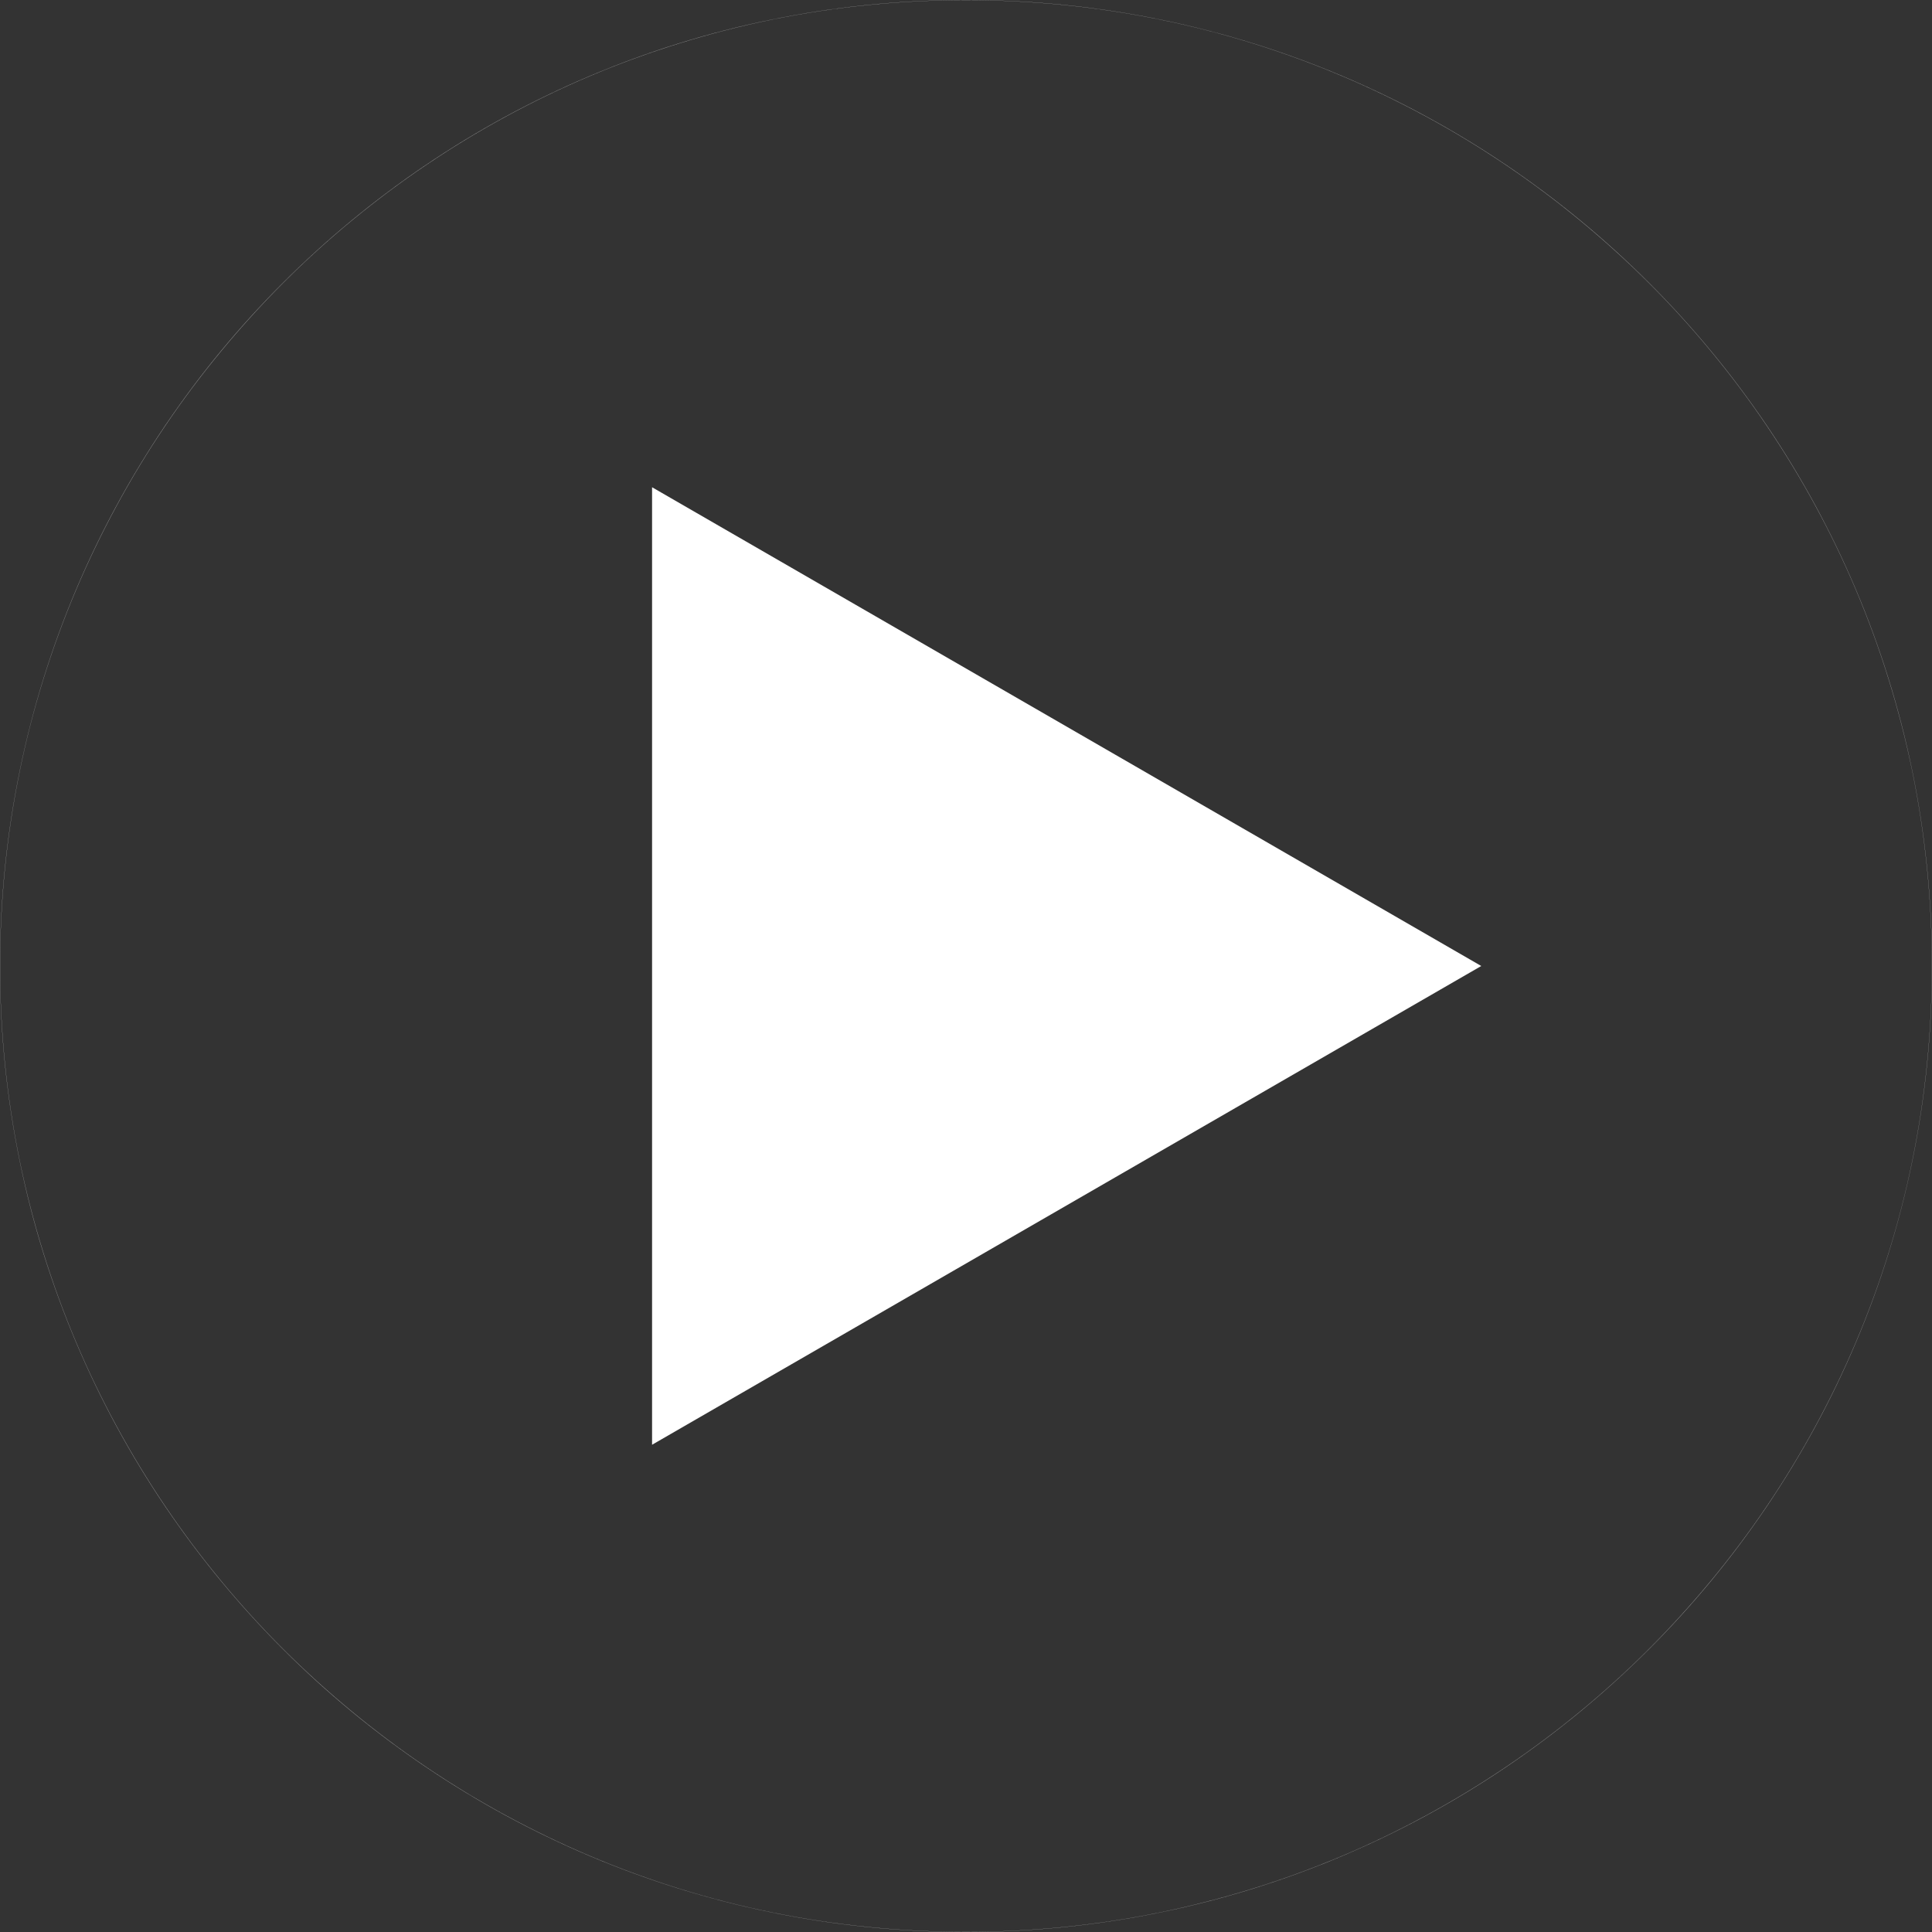 <?xml version="1.0" encoding="UTF-8"?>
<svg id="Layer_1" data-name="Layer 1" xmlns="http://www.w3.org/2000/svg" viewBox="0 0 213.8 213.8">
  <rect x="0" y="0" width="213.8" height="213.8" fill="#333333" stroke="none"/>
  <defs>
    <style>
      .cls-1 {
        fill: #fff;
      }
    </style>
  </defs>
  <path class="cls-1" d="M106.9.01c7.25,0,14.5.73,21.54,2.17,6.86,1.4,13.61,3.5,20.06,6.23,6.33,2.68,12.44,5.99,18.16,9.86,5.66,3.82,10.98,8.22,15.82,13.05,4.84,4.84,9.23,10.16,13.05,15.82,3.86,5.71,7.18,11.82,9.86,18.16,2.73,6.45,4.82,13.2,6.23,20.06,1.44,7.04,2.17,14.29,2.17,21.54s-.73,14.5-2.17,21.54c-1.4,6.86-3.5,13.61-6.23,20.06-2.68,6.33-5.99,12.44-9.86,18.16-3.82,5.66-8.22,10.98-13.05,15.82-4.84,4.84-10.16,9.23-15.82,13.05-5.71,3.86-11.82,7.18-18.16,9.86-6.45,2.73-13.2,4.82-20.06,6.23-7.04,1.44-14.29,2.17-21.54,2.17s-14.5-.73-21.54-2.17c-6.86-1.4-13.61-3.5-20.06-6.23-6.33-2.68-12.44-5.99-18.16-9.86-5.66-3.82-10.98-8.22-15.82-13.05-4.84-4.84-9.23-10.16-13.05-15.82-3.86-5.71-7.18-11.82-9.86-18.16-2.73-6.45-4.82-13.2-6.23-20.06C.74,121.4.01,114.15.01,106.9s.73-14.5,2.17-21.54c1.4-6.86,3.5-13.61,6.23-20.06,2.68-6.33,5.99-12.44,9.86-18.16,3.82-5.66,8.22-10.98,13.05-15.82,4.84-4.84,10.16-9.23,15.82-13.05,5.71-3.86,11.82-7.18,18.16-9.86,6.45-2.73,13.2-4.82,20.06-6.23C92.4.74,99.65.01,106.9.01M106.9,0C47.86,0,0,47.86,0,106.9s47.86,106.9,106.9,106.9,106.9-47.86,106.9-106.9S165.94,0,106.9,0h0Z"/>
  <polygon class="cls-1" points="163.92 106.9 72.16 53.92 72.16 159.88 163.92 106.9"/>
</svg>